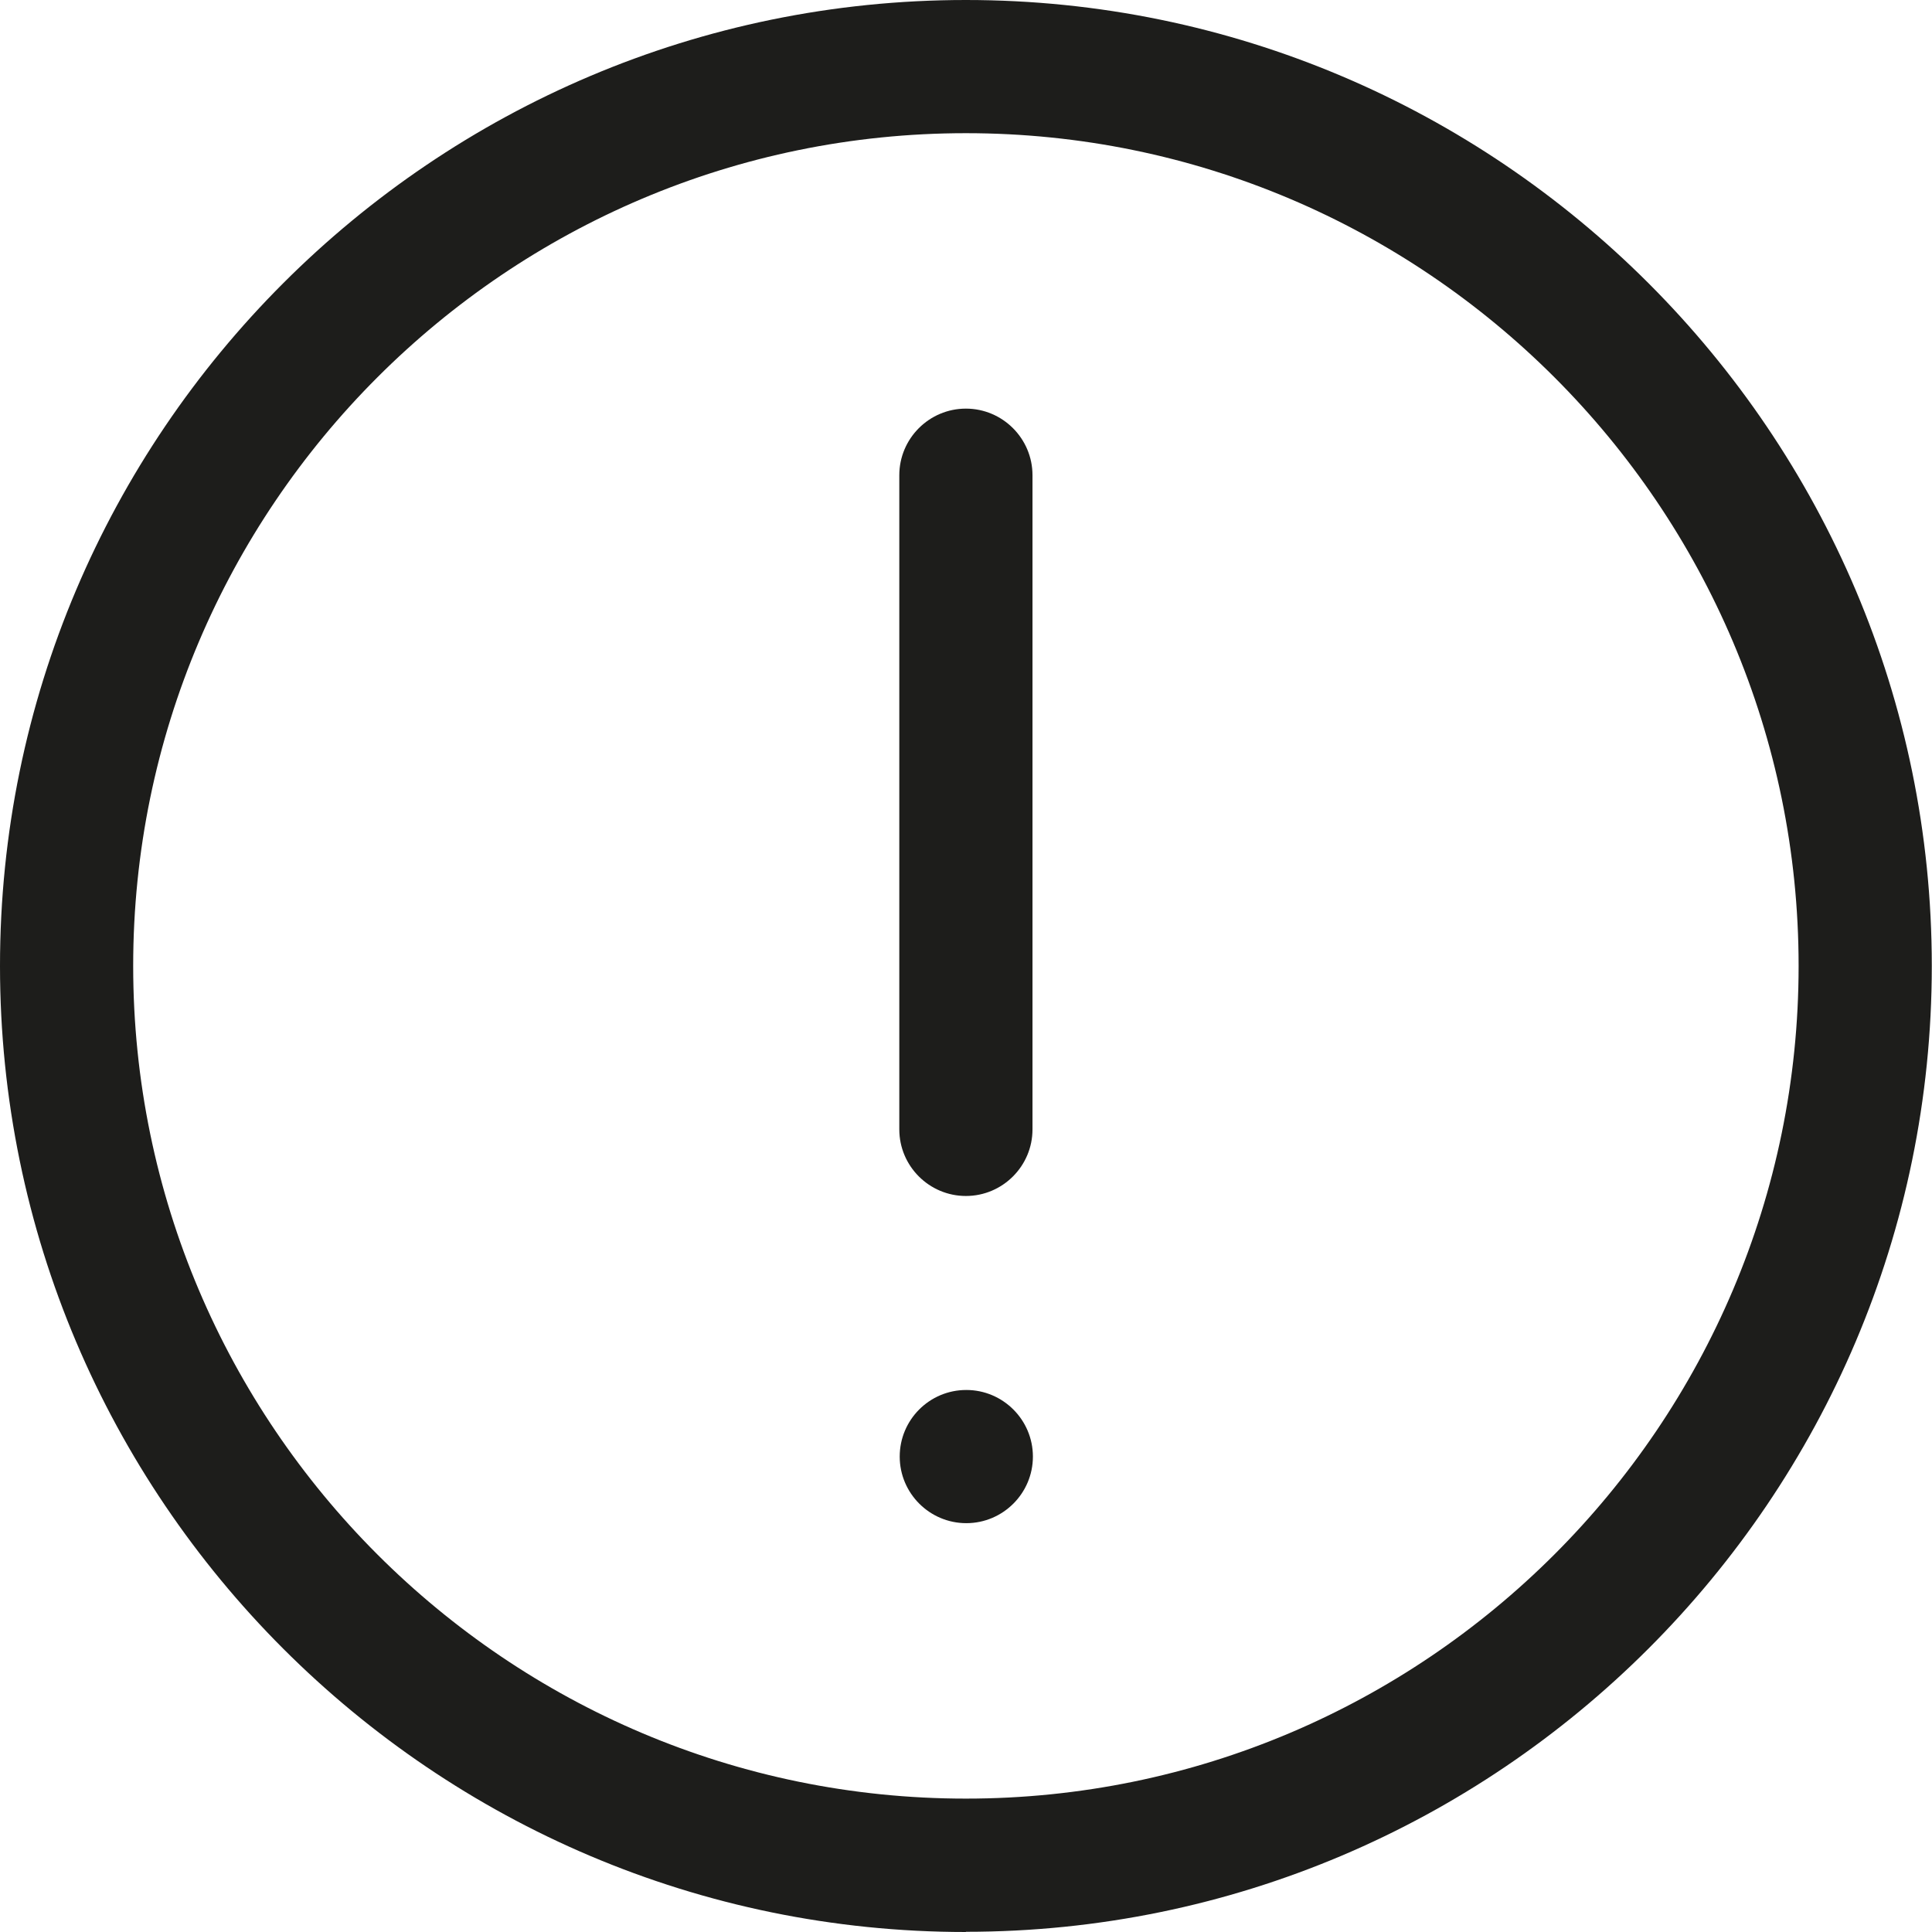<?xml version="1.0" encoding="UTF-8"?>
<svg xmlns="http://www.w3.org/2000/svg" id="Layer_2" viewBox="0 0 93.71 93.71">
  <defs>
    <style>.cls-1{fill:#1d1d1b;}</style>
  </defs>
  <g id="Icons">
    <path class="cls-1" d="m46.85,93.71C21.02,93.71,0,72.69,0,46.85S21.02,0,46.85,0s46.85,21.02,46.85,46.85-21.02,46.85-46.85,46.85Zm0-87.25C24.58,6.46,6.46,24.58,6.46,46.85s18.12,40.39,40.39,40.39,40.39-18.12,40.39-40.39S69.13,6.46,46.85,6.46Z"></path>
    <path class="cls-1" d="m46.87,73.88c-1.78,0-3.23-1.45-3.23-3.23s1.44-3.23,3.23-3.23h0c1.78,0,3.23,1.45,3.23,3.23s-1.45,3.23-3.23,3.23Z"></path>
    <path class="cls-1" d="m46.85,58.01c-1.78,0-3.23-1.45-3.23-3.23v-31.73c0-1.78,1.45-3.23,3.23-3.23s3.23,1.45,3.23,3.23v31.73c0,1.78-1.45,3.23-3.23,3.23Z"></path>
  </g>
</svg>

